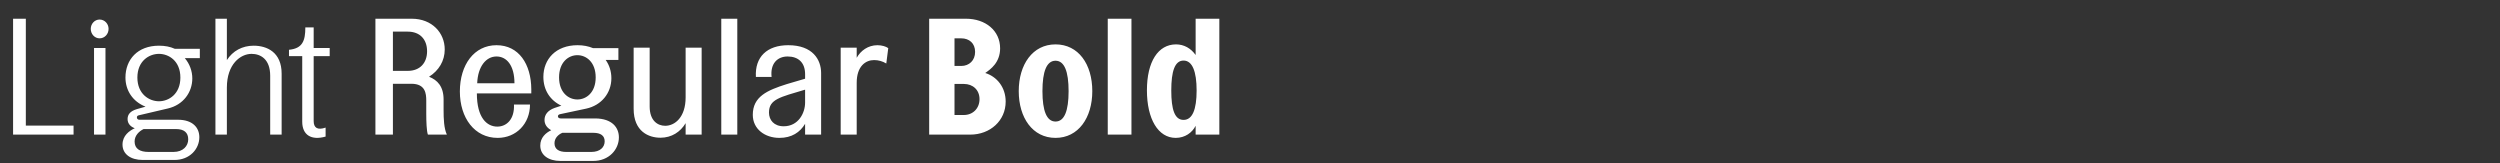 <svg width="260" height="17" viewBox="0 0 260 17" fill="none" xmlns="http://www.w3.org/2000/svg">
<rect x="0" y="0" width="260" height="17" fill="#333333" stroke="none"/>
<path d="M2.686 13.065H7.65V14H1.36V1.947H2.686V13.065ZM9.439 3.001C9.439 2.474 9.847 2.032 10.357 2.032C10.884 2.032 11.292 2.474 11.292 3.001C11.292 3.545 10.884 3.987 10.357 3.987C9.847 3.987 9.439 3.545 9.439 3.001ZM10.969 14H9.779V4.99H10.969V14ZM14.237 11.348L15.138 11.093C13.795 10.566 13.047 9.393 13.047 8.067C13.047 6.197 14.305 4.752 16.532 4.752C17.161 4.752 17.688 4.854 18.181 5.075H20.782V6.044H19.218C19.728 6.639 20 7.404 20 8.152C20 9.597 19.065 10.906 17.467 11.28L14.424 11.994C14.271 12.028 14.237 12.13 14.237 12.215C14.237 12.351 14.339 12.453 14.492 12.453H18.504C20.051 12.453 20.731 13.286 20.731 14.272C20.731 15.479 19.745 16.652 18.113 16.635H14.832C13.608 16.635 12.741 16.04 12.741 15.037C12.741 14.102 13.455 13.592 14.016 13.337C13.591 13.184 13.268 12.861 13.268 12.385C13.268 11.909 13.54 11.552 14.237 11.348ZM18.759 8.067C18.759 6.333 17.552 5.602 16.532 5.602C15.512 5.602 14.288 6.333 14.288 8.067C14.288 9.784 15.512 10.532 16.532 10.532C17.552 10.532 18.759 9.784 18.759 8.067ZM18.3 13.422H14.934C14.475 13.643 13.999 14.085 13.999 14.714C13.999 15.462 14.526 15.802 15.461 15.802H18.045C19.048 15.802 19.575 15.173 19.575 14.493C19.575 13.779 19.133 13.422 18.3 13.422ZM23.595 1.947V6.248C24.207 5.296 25.193 4.752 26.383 4.752C27.743 4.752 29.29 5.415 29.29 7.659V14H28.1V7.88C28.1 6.129 27.08 5.602 26.162 5.602C25.006 5.602 23.595 6.673 23.595 9.104V14H22.405V1.947H23.595ZM32.622 4.99H34.288V5.84H32.622V12.589C32.622 13.303 33.03 13.558 33.863 13.269V14.204C32.367 14.629 31.432 14.034 31.432 12.657V5.84H30.055V5.177C31.466 5.041 31.755 4.242 31.755 2.848H32.622V4.99ZM39.044 1.947H42.818C44.943 1.947 46.252 3.426 46.252 5.143C46.252 6.333 45.64 7.336 44.62 7.982C45.487 8.322 46.133 8.985 46.133 10.345V11.45C46.133 12.334 46.167 13.337 46.473 14H44.501C44.365 13.626 44.331 12.64 44.331 11.841V10.464C44.331 9.733 44.246 8.713 42.784 8.713H40.863V14H39.044V1.947ZM40.863 3.29V7.37H42.41C43.668 7.37 44.416 6.554 44.416 5.33C44.416 4.089 43.668 3.29 42.41 3.29H40.863ZM53.453 10.872H55.119C55.119 12.861 53.691 14.34 51.753 14.34C49.356 14.34 47.826 12.266 47.826 9.512C47.826 6.724 49.322 4.701 51.634 4.701C53.963 4.701 55.238 6.673 55.255 9.274V9.716H49.594C49.594 12.266 50.648 13.167 51.719 13.167C52.688 13.167 53.521 12.402 53.453 10.872ZM49.628 8.662H53.504C53.504 6.792 52.688 5.874 51.634 5.874C50.563 5.874 49.696 6.894 49.628 8.662ZM57.667 11.229L58.381 10.991C57.191 10.43 56.511 9.342 56.511 7.999C56.511 6.163 57.803 4.701 60.064 4.701C60.659 4.701 61.186 4.803 61.679 5.007H64.314V6.231H62.988C63.379 6.775 63.583 7.438 63.583 8.135C63.583 9.682 62.546 10.957 60.965 11.297L58.245 11.875C58.092 11.909 58.024 11.994 58.024 12.096C58.024 12.232 58.143 12.317 58.313 12.317H61.917C63.668 12.334 64.365 13.269 64.365 14.289C64.365 15.53 63.345 16.754 61.662 16.737H58.279C57.055 16.737 56.188 16.142 56.188 15.139C56.188 14.306 56.766 13.813 57.327 13.541C56.834 13.269 56.63 12.895 56.63 12.47C56.63 11.926 56.97 11.484 57.667 11.229ZM61.951 8.05C61.951 6.469 60.982 5.738 60.047 5.738C59.112 5.738 58.143 6.469 58.143 8.05C58.143 9.614 59.112 10.345 60.047 10.345C60.982 10.345 61.951 9.614 61.951 8.05ZM61.713 13.813H58.483C58.041 14 57.667 14.374 57.667 14.901C57.667 15.513 58.126 15.802 58.891 15.802H61.492C62.41 15.802 62.886 15.309 62.886 14.697C62.886 14.119 62.478 13.813 61.713 13.813ZM72.971 14H71.305V12.81C70.761 13.728 69.843 14.323 68.687 14.323C67.48 14.323 65.899 13.694 65.899 11.314V4.956H67.565V11.076C67.565 12.555 68.398 13.082 69.18 13.082C70.2 13.082 71.305 12.181 71.305 10.124V4.956H72.971V14ZM76.679 14H75.013V1.947H76.679V14ZM80.245 7.999H78.613C78.494 5.925 79.769 4.701 81.979 4.701C84.529 4.701 85.396 6.214 85.396 7.591V14H83.73V12.878C83.203 13.762 82.336 14.34 81.061 14.34C79.548 14.34 78.29 13.422 78.29 11.943C78.29 10.056 79.769 9.393 81.826 8.747L83.73 8.186V7.71C83.73 6.503 83.016 5.874 81.911 5.874C80.857 5.874 80.092 6.605 80.245 7.999ZM83.73 10.668V9.325C81.129 10.107 79.973 10.311 79.973 11.705C79.973 12.487 80.5 13.133 81.503 13.133C83.033 13.133 83.73 11.756 83.73 10.668ZM89.097 4.956V6.01C89.505 5.279 90.27 4.701 91.256 4.701C91.715 4.701 92.157 4.837 92.378 5.007L92.174 6.605C91.783 6.367 91.358 6.248 90.899 6.248C90.032 6.248 89.097 6.877 89.097 8.611V14H87.431V4.956H89.097ZM96.634 1.947H100.459C102.499 1.947 104.012 3.188 104.012 5.024C104.012 6.503 103.026 7.2 102.465 7.591C103.672 7.965 104.59 9.07 104.59 10.566C104.59 12.538 102.992 14 100.901 14H96.634V1.947ZM99.269 3.987V6.86H99.966C100.799 6.86 101.411 6.282 101.411 5.398C101.411 4.497 100.799 3.987 99.966 3.987H99.269ZM99.269 8.73V11.96H100.238C101.19 11.96 101.87 11.263 101.87 10.311C101.87 9.359 101.19 8.73 100.238 8.73H99.269ZM105.949 9.478C105.949 6.707 107.394 4.616 109.774 4.616C112.154 4.616 113.599 6.673 113.599 9.478C113.599 12.249 112.154 14.34 109.774 14.34C107.394 14.34 105.949 12.249 105.949 9.478ZM111.134 9.478C111.134 7.421 110.692 6.316 109.774 6.316C108.856 6.316 108.414 7.421 108.414 9.478C108.414 11.535 108.856 12.64 109.774 12.64C110.692 12.64 111.134 11.535 111.134 9.478ZM117.671 14H115.206V1.947H117.671V14ZM126.811 14H124.346V13.082C123.989 13.796 123.241 14.34 122.272 14.34C120.453 14.34 119.28 12.385 119.28 9.393C119.28 6.401 120.453 4.616 122.306 4.616C123.139 4.616 123.853 5.024 124.346 5.721V1.947H126.811V14ZM124.448 9.41C124.448 7.438 124.006 6.299 123.088 6.299C122.17 6.299 121.813 7.438 121.813 9.41C121.813 11.399 122.17 12.47 123.088 12.47C124.006 12.47 124.448 11.399 124.448 9.41Z" fill="white"/>
</svg>
